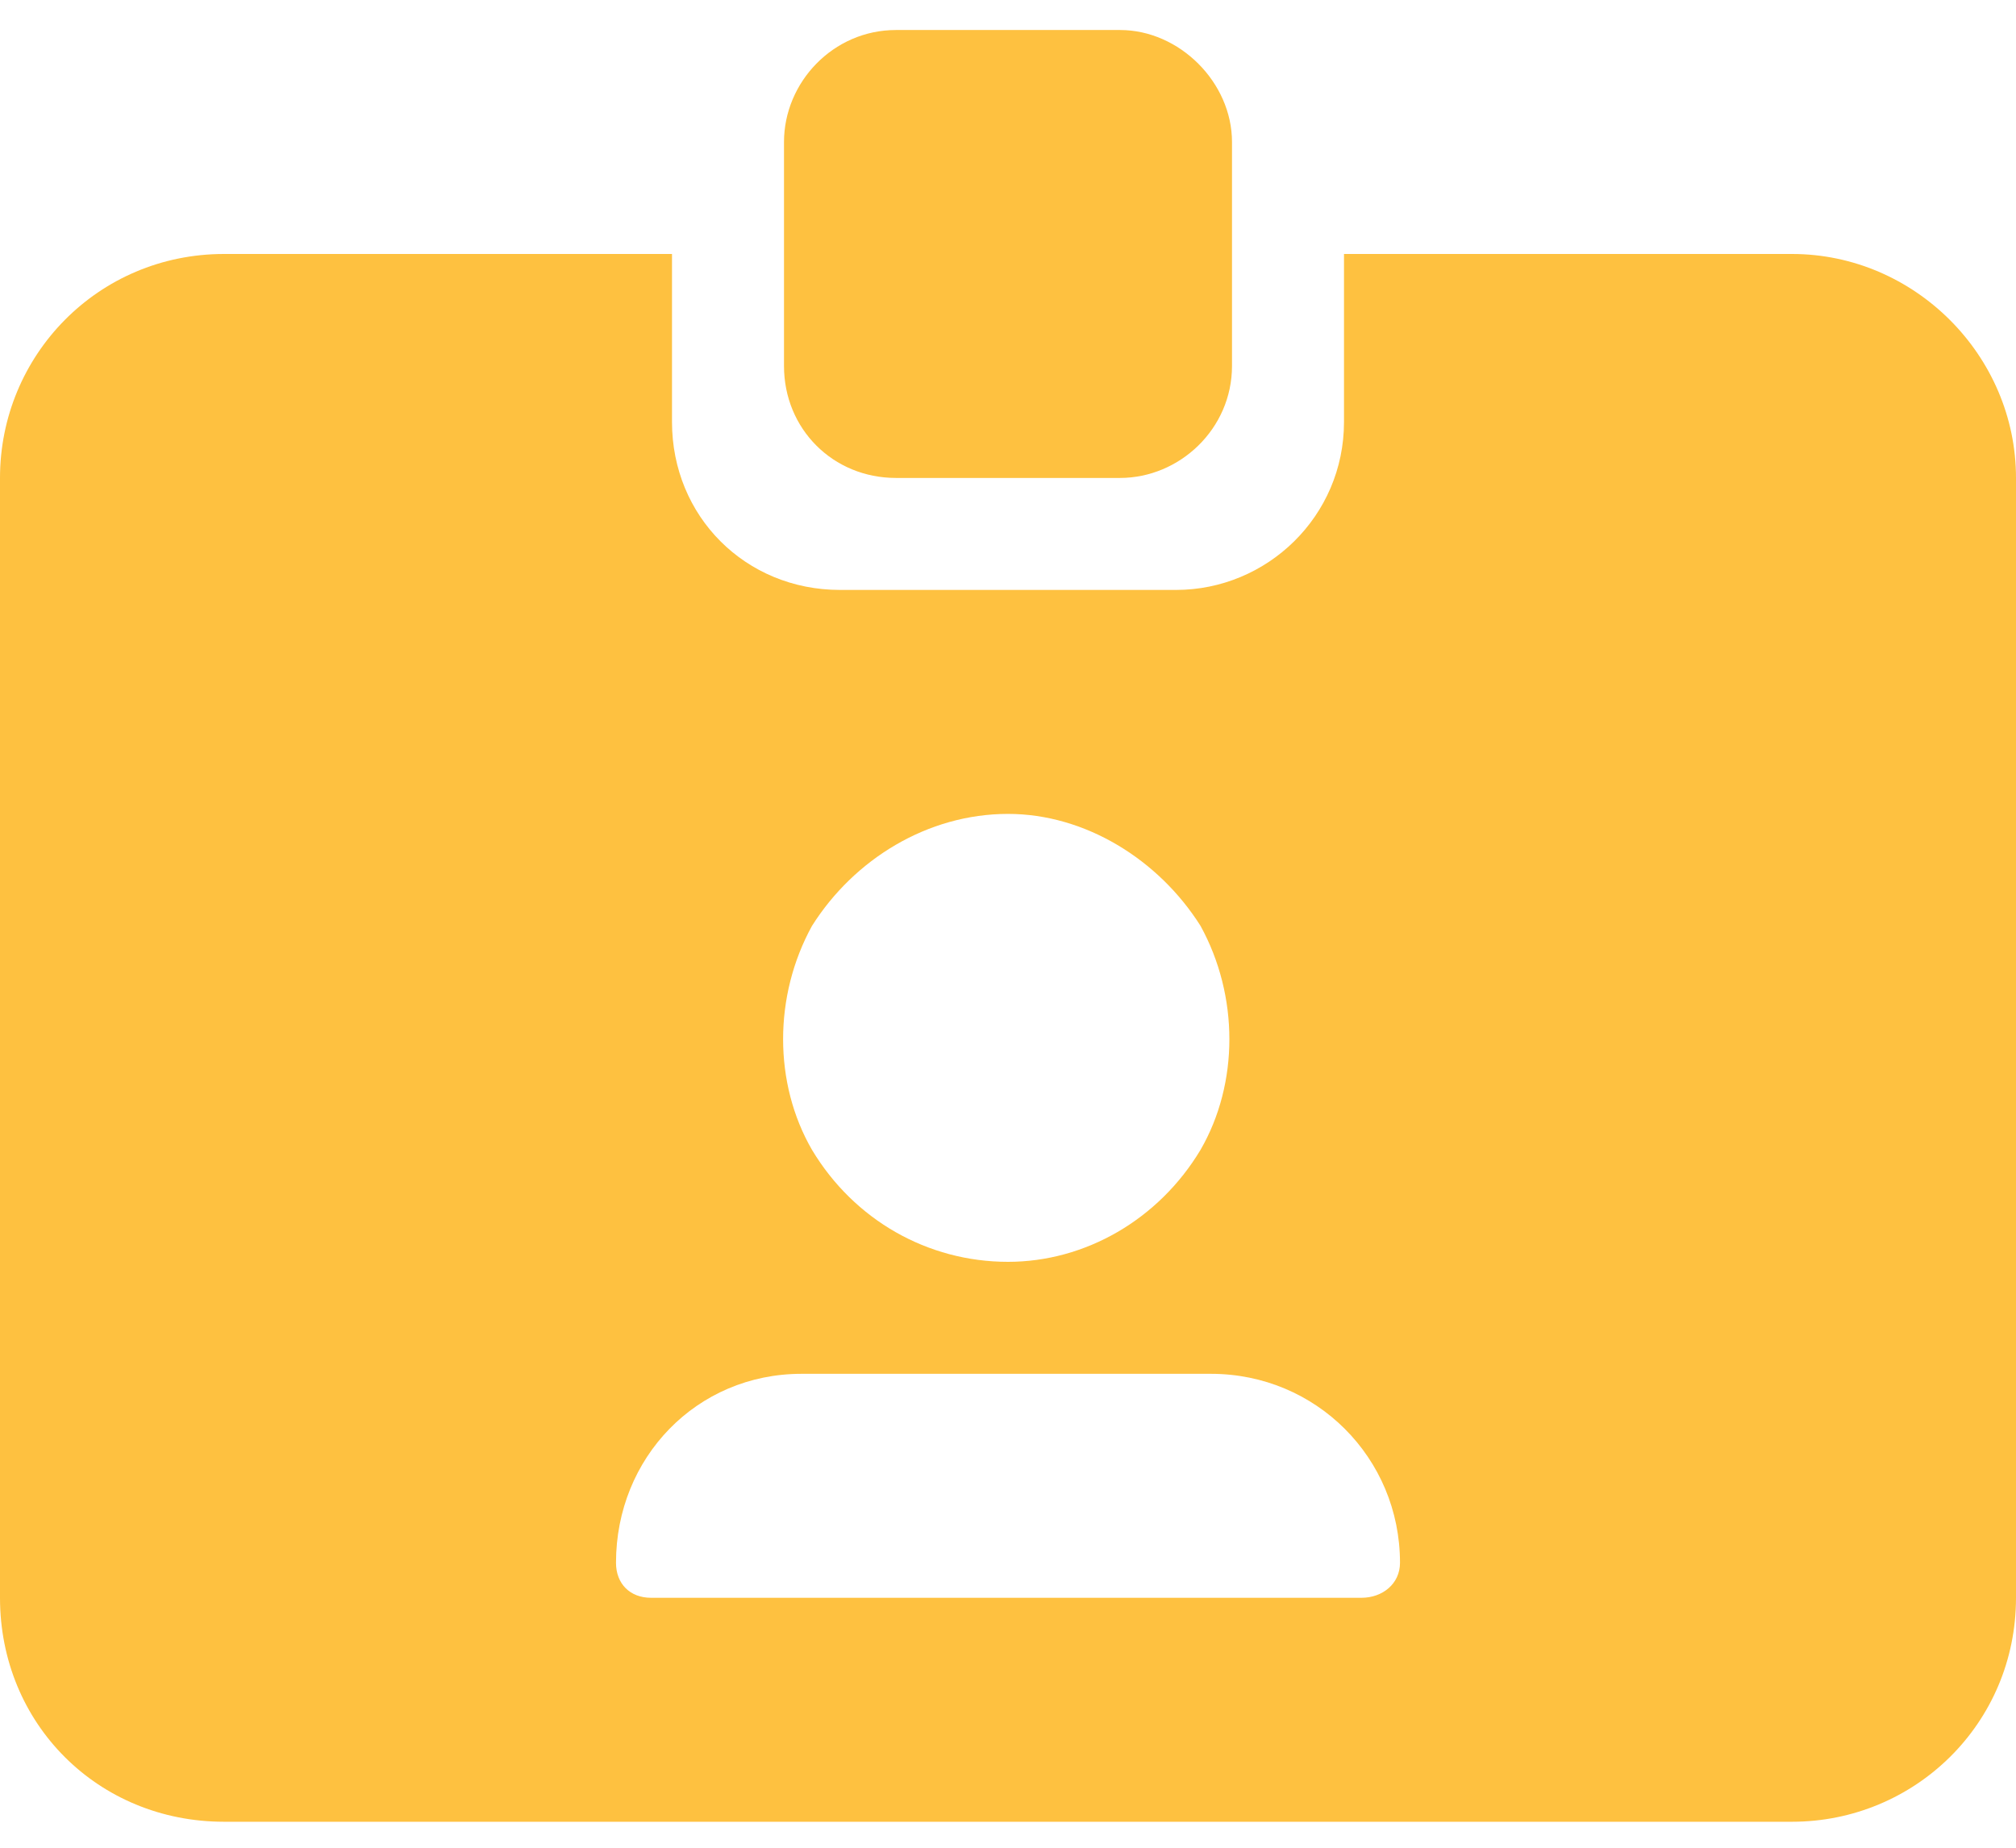 <svg width="36" height="33" viewBox="0 0 36 33" fill="none" xmlns="http://www.w3.org/2000/svg">
<path d="M16 0.536H20C21.062 0.536 22 1.473 22 2.536V6.536C22 7.661 21.062 8.536 20 8.536H16C14.875 8.536 14 7.661 14 6.536V2.536C14 1.473 14.875 0.536 16 0.536ZM4 4.536H12V7.536C12 9.223 13.312 10.536 15 10.536H21C22.625 10.536 24 9.223 24 7.536V4.536H32C34.188 4.536 36 6.348 36 8.536V28.536C36 30.786 34.188 32.536 32 32.536H4C1.75 32.536 0 30.786 0 28.536V8.536C0 6.348 1.75 4.536 4 4.536ZM11 27.911C11 28.286 11.25 28.536 11.625 28.536H24.312C24.688 28.536 25 28.286 25 27.911C25 26.036 23.5 24.536 21.625 24.536H14.312C12.438 24.536 11 26.036 11 27.911ZM18 22.536C19.375 22.536 20.688 21.786 21.438 20.536C22.125 19.348 22.125 17.786 21.438 16.536C20.688 15.348 19.375 14.536 18 14.536C16.562 14.536 15.25 15.348 14.5 16.536C13.812 17.786 13.812 19.348 14.5 20.536C15.25 21.786 16.562 22.536 18 22.536Z" fill="#FEC140"/>
</svg>
